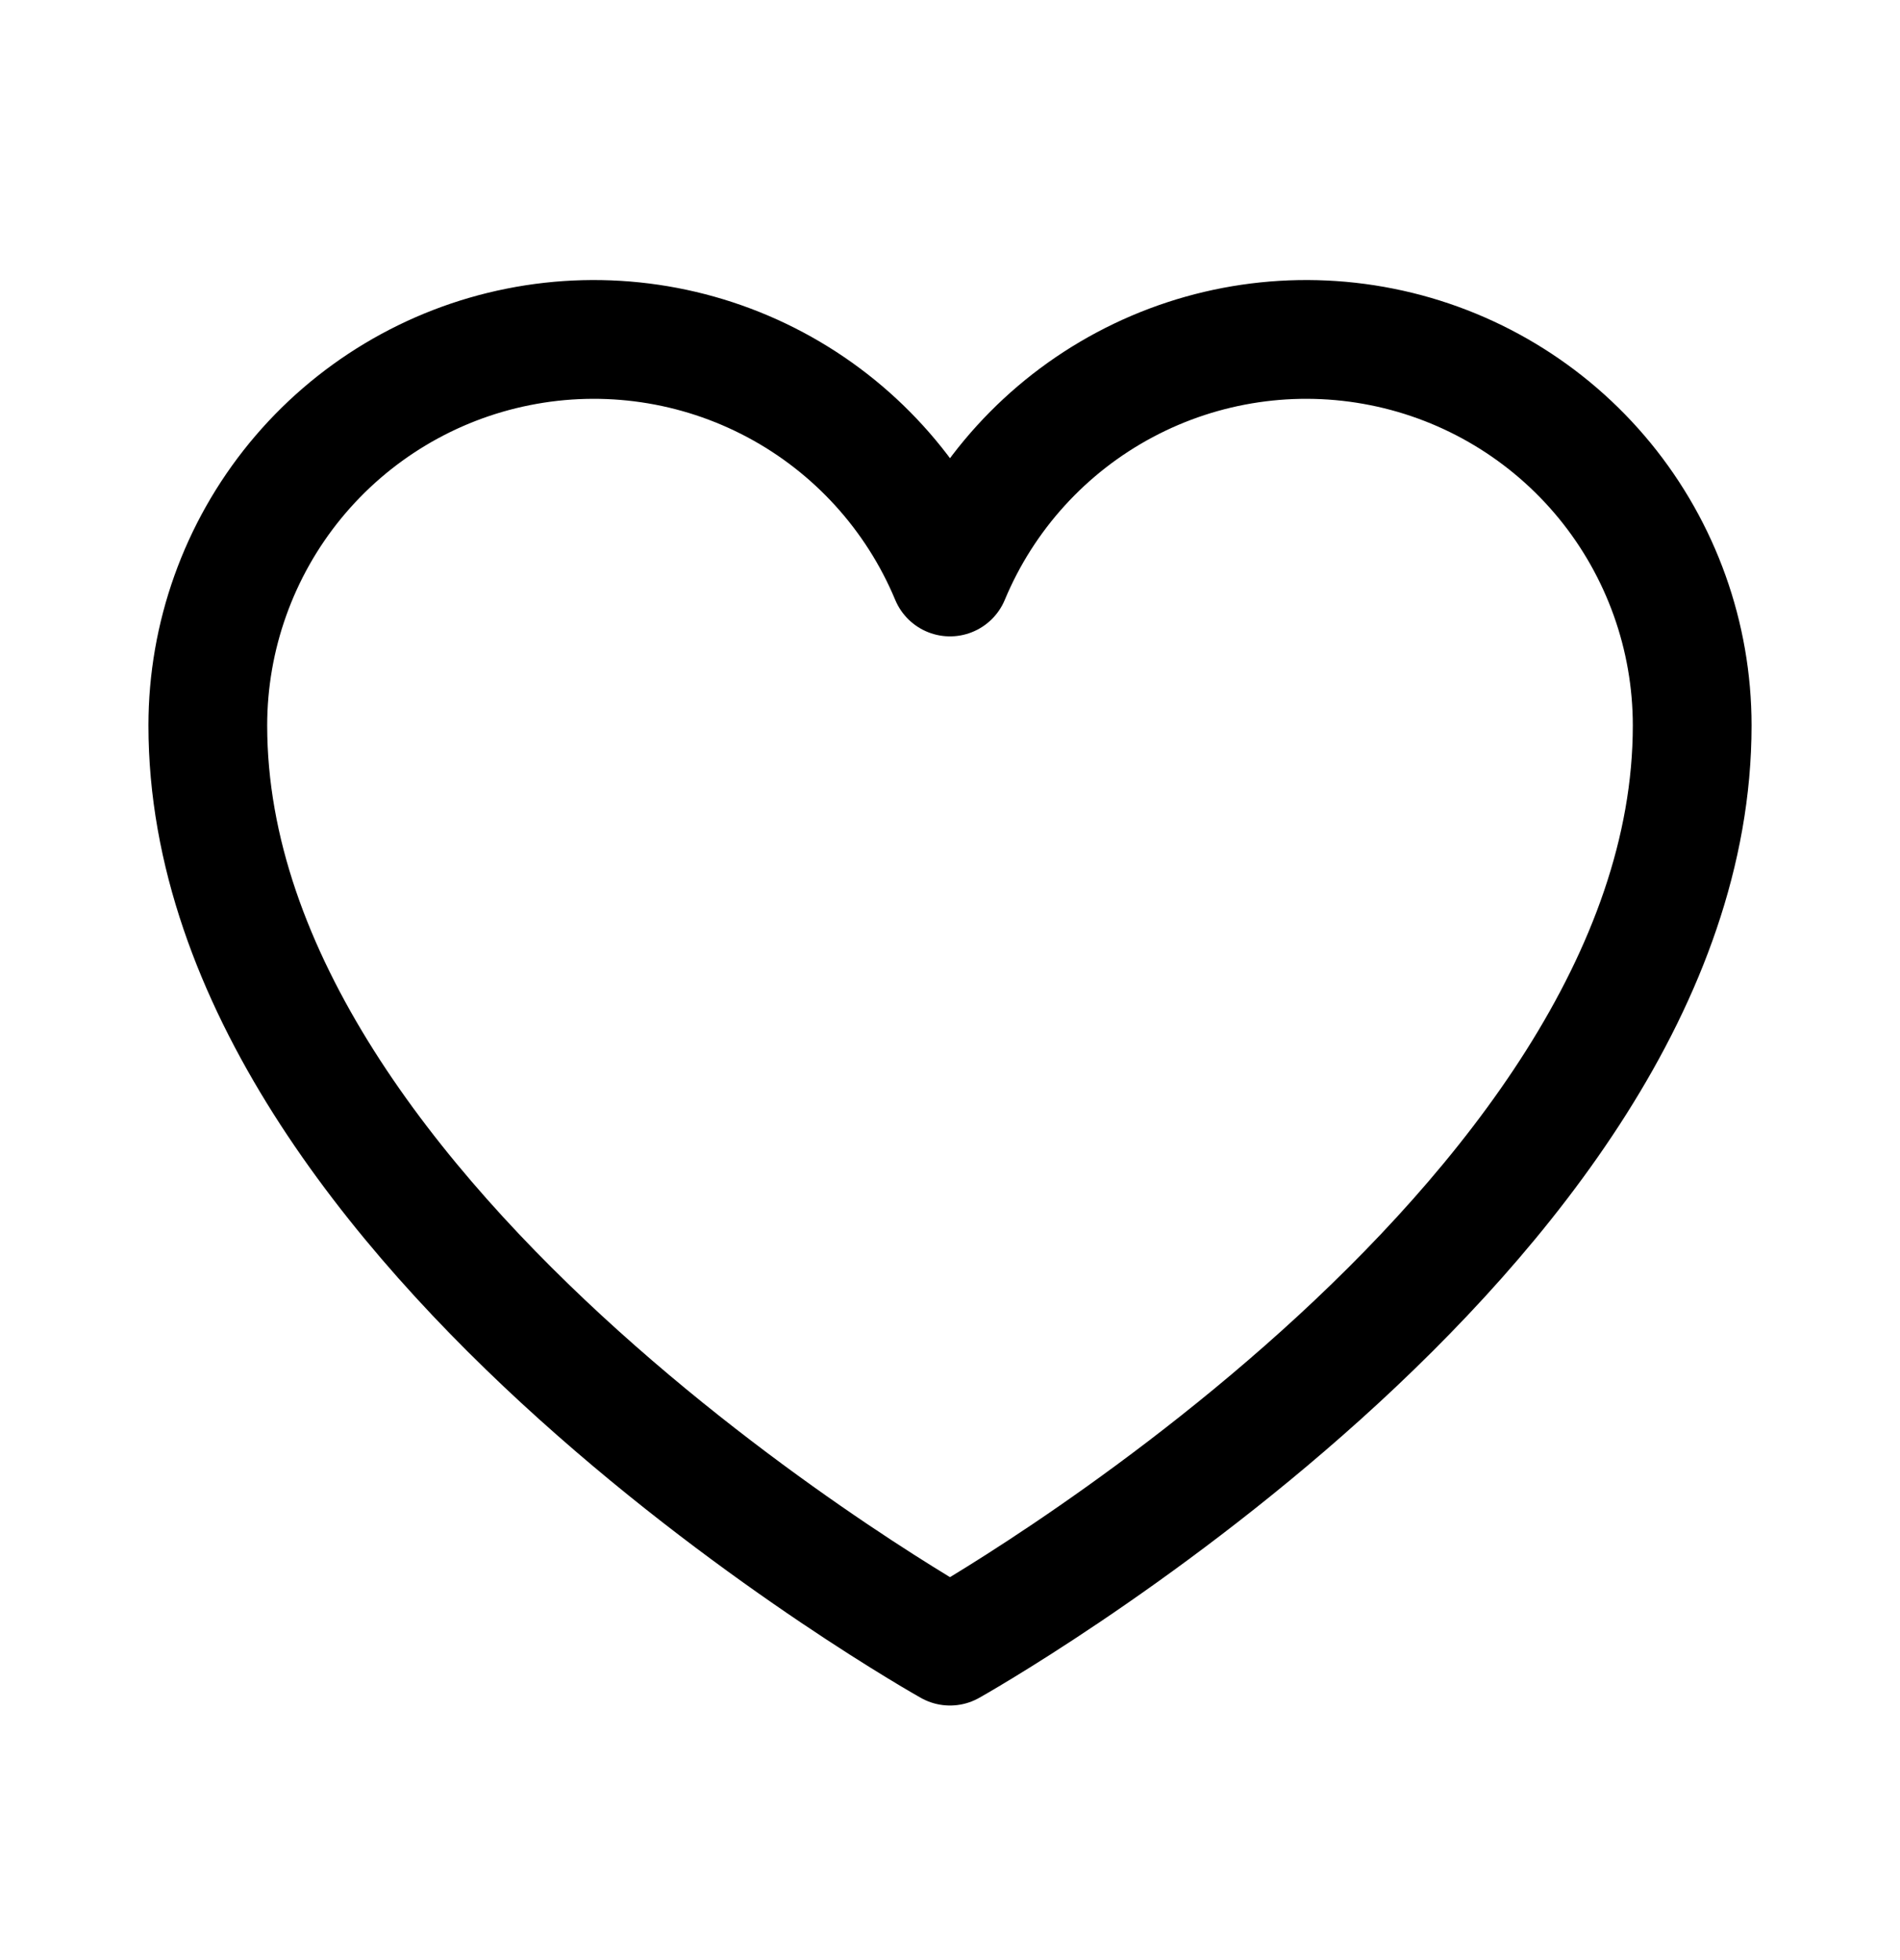 <svg width="32" height="33" viewBox="0 0 32 33" fill="none" xmlns="http://www.w3.org/2000/svg">
<path d="M16 27.714C16 27.714 3.5 20.714 3.5 12.214C3.5 10.712 4.021 9.255 4.973 8.093C5.926 6.931 7.252 6.135 8.725 5.841C10.199 5.546 11.729 5.771 13.055 6.477C14.381 7.183 15.422 8.327 16 9.714C16.578 8.327 17.619 7.183 18.945 6.477C20.271 5.771 21.801 5.546 23.275 5.841C24.748 6.135 26.074 6.931 27.027 8.093C27.979 9.255 28.5 10.712 28.5 12.214C28.5 20.714 16 27.714 16 27.714Z" stroke="black" stroke-width="2" stroke-linecap="round" stroke-linejoin="round"/>
</svg>
